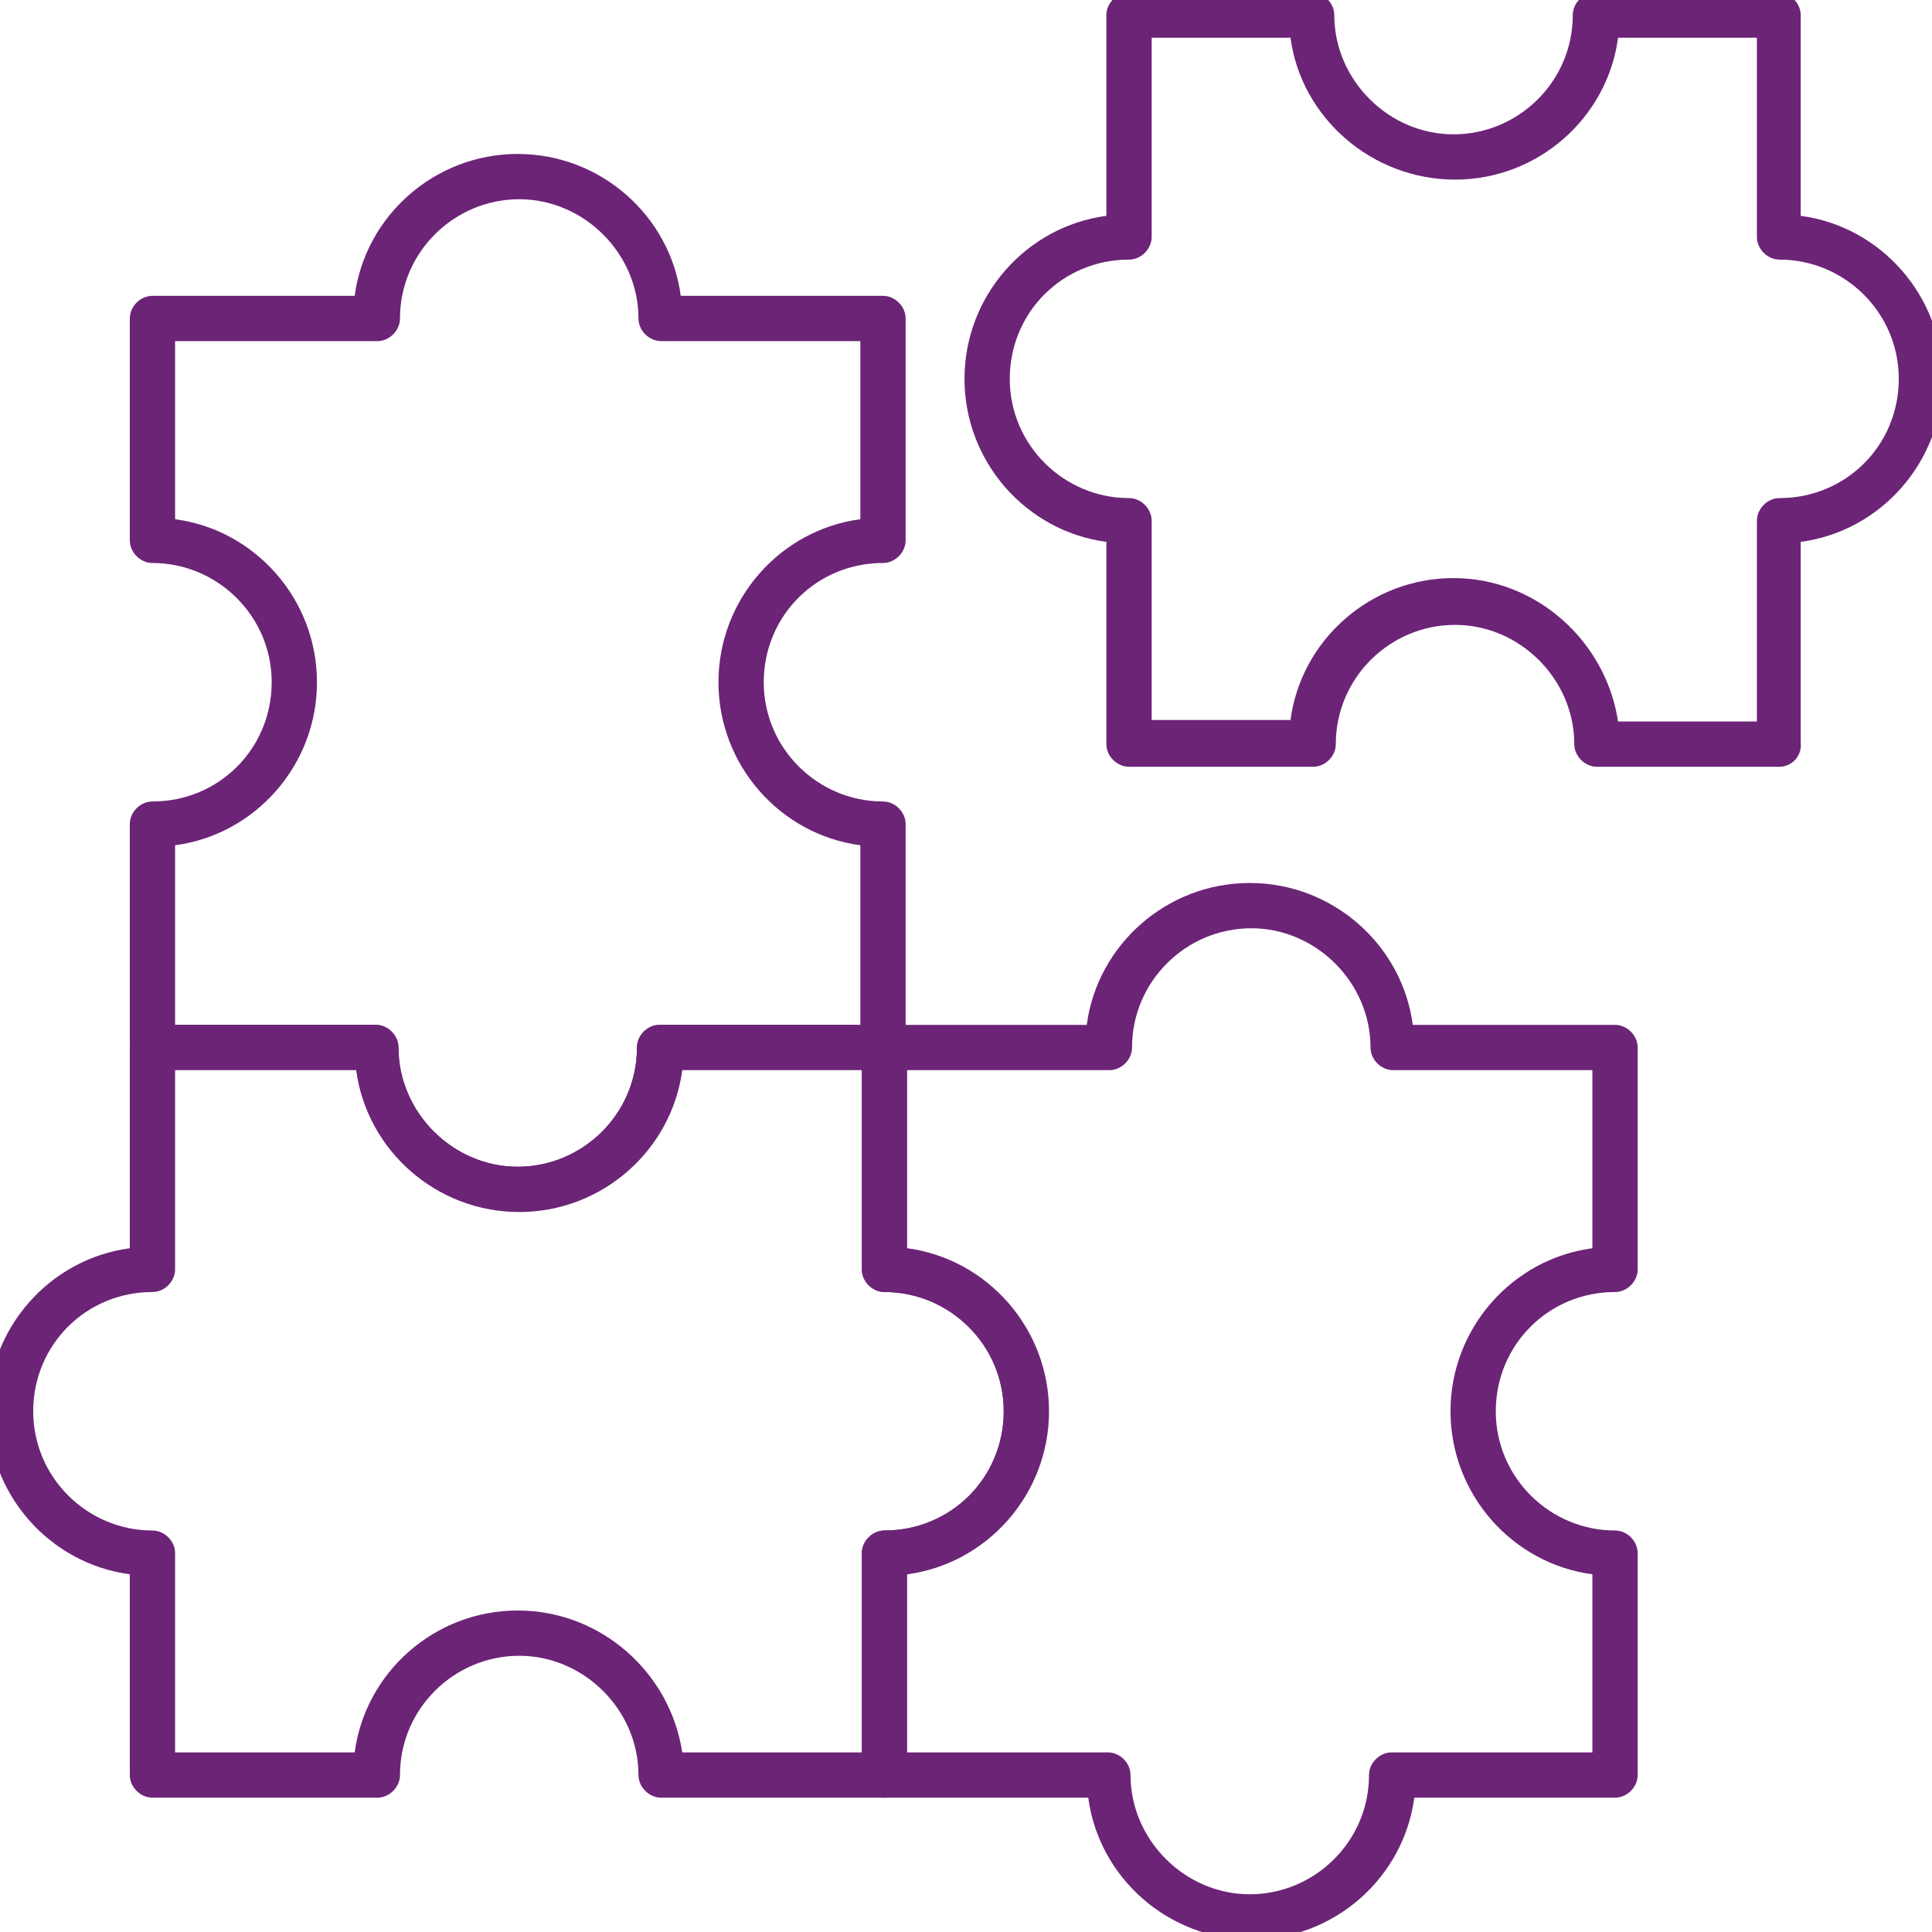 <?xml version="1.0" encoding="utf-8"?>
<!-- Generator: Adobe Illustrator 27.4.1, SVG Export Plug-In . SVG Version: 6.00 Build 0)  -->
<svg version="1.1" id="Camada_1" xmlns="http://www.w3.org/2000/svg" xmlns:xlink="http://www.w3.org/1999/xlink" x="0px" y="0px"
	 viewBox="0 0 128 128" style="enable-background:new 0 0 128 128;" xml:space="preserve">
<style type="text/css">
	.st0{fill:#6C2477;}
	.st1{fill:#6C2477;stroke:#231F20;stroke-width:3;stroke-linecap:round;stroke-linejoin:round;stroke-miterlimit:10;}
	.st2{fill:#6C2477;stroke:#FFFFFF;stroke-width:1.1;stroke-miterlimit:10;}
	.st3{fill:none;}
	.st4{fill:none;stroke:#979797;stroke-miterlimit:10;}
	.st5{fill:#FFFFFF;}
	.st6{fill:#1C4F91;}
	.st7{fill:#426DA9;}
	.st8{fill:#AC1E82;}
	.st9{fill:#E53887;}
</style>
<g>
	<path class="st0" d="M34.4,80.2c-5.5,0-10.1-4.1-10.8-9.4H10.1c-0.8,0-1.5-0.7-1.5-1.5V54.6c0-0.8,0.7-1.5,1.5-1.5
		c4.4,0,7.9-3.5,7.9-7.9s-3.6-7.9-7.9-7.9c-0.8,0-1.5-0.7-1.5-1.5V21.1c0-0.8,0.7-1.5,1.5-1.5h13.4c0.7-5.3,5.3-9.4,10.8-9.4
		s10.1,4.1,10.8,9.4h13.4c0.8,0,1.5,0.7,1.5,1.5v14.7c0,0.8-0.7,1.5-1.5,1.5c-4.4,0-7.9,3.5-7.9,7.9s3.6,7.9,7.9,7.9
		c0.8,0,1.5,0.7,1.5,1.5v14.7c0,0.8-0.7,1.5-1.5,1.5H45.2C44.4,76.2,39.9,80.2,34.4,80.2z M11.6,67.9h13.3c0.8,0,1.5,0.7,1.5,1.5
		c0,4.3,3.6,7.9,7.9,7.9s7.9-3.5,7.9-7.9c0-0.8,0.7-1.5,1.5-1.5h13.3V56c-5.3-0.7-9.4-5.3-9.4-10.8c0-5.5,4.1-10.1,9.4-10.8V22.6
		H43.8c-0.8,0-1.5-0.7-1.5-1.5c0-4.3-3.6-7.9-7.9-7.9s-7.9,3.5-7.9,7.9c0,0.8-0.7,1.5-1.5,1.5H11.6v11.8c5.3,0.7,9.4,5.3,9.4,10.8
		c0,5.5-4.1,10.1-9.4,10.8V67.9z"/>
	<path class="st0" d="M117.9,50.8h-12.1c-0.8,0-1.5-0.7-1.5-1.5c0-4.3-3.6-7.9-7.9-7.9s-7.9,3.5-7.9,7.9c0,0.8-0.7,1.5-1.5,1.5H74.8
		c-0.8,0-1.5-0.7-1.5-1.5V35.9c-5.3-0.7-9.4-5.3-9.4-10.8c0-5.5,4.1-10.1,9.4-10.8V1c0-0.8,0.7-1.5,1.5-1.5h12.1
		c0.8,0,1.5,0.7,1.5,1.5c0,4.3,3.6,7.9,7.9,7.9s7.9-3.5,7.9-7.9c0-0.8,0.7-1.5,1.5-1.5h12.1c0.8,0,1.5,0.7,1.5,1.5v13.3
		c5.3,0.7,9.4,5.3,9.4,10.8c0,5.5-4.1,10.1-9.4,10.8v13.3C119.4,50.1,118.7,50.8,117.9,50.8z M107.2,47.8h9.2V34.5
		c0-0.8,0.7-1.5,1.5-1.5c4.4,0,7.9-3.5,7.9-7.9s-3.6-7.9-7.9-7.9c-0.8,0-1.5-0.7-1.5-1.5V2.5h-9.2c-0.7,5.3-5.3,9.4-10.8,9.4
		S86.2,7.8,85.5,2.5h-9.2v13.2c0,0.8-0.7,1.5-1.5,1.5c-4.4,0-7.9,3.5-7.9,7.9s3.6,7.9,7.9,7.9c0.8,0,1.5,0.7,1.5,1.5v13.2h9.2
		c0.7-5.3,5.3-9.4,10.8-9.4S106.4,42.5,107.2,47.8z"/>
	<path class="st0" d="M82.9,128.5c-5.5,0-10.1-4.1-10.8-9.4H58.6c-0.8,0-1.5-0.7-1.5-1.5v-14.7c0-0.8,0.7-1.5,1.5-1.5
		c4.4,0,7.9-3.5,7.9-7.9s-3.6-7.9-7.9-7.9c-0.8,0-1.5-0.7-1.5-1.5V69.4c0-0.8,0.7-1.5,1.5-1.5H72c0.7-5.3,5.3-9.4,10.8-9.4
		s10.1,4.1,10.8,9.4h13.4c0.8,0,1.5,0.7,1.5,1.5v14.7c0,0.8-0.7,1.5-1.5,1.5c-4.4,0-7.9,3.5-7.9,7.9s3.6,7.9,7.9,7.9
		c0.8,0,1.5,0.7,1.5,1.5v14.7c0,0.8-0.7,1.5-1.5,1.5H93.7C93,124.4,88.4,128.5,82.9,128.5z M60.1,116.1h13.3c0.8,0,1.5,0.7,1.5,1.5
		c0,4.3,3.6,7.9,7.9,7.9s7.9-3.5,7.9-7.9c0-0.8,0.7-1.5,1.5-1.5h13.3v-11.8c-5.3-0.7-9.4-5.3-9.4-10.8c0-5.5,4.1-10.1,9.4-10.8V70.9
		H92.3c-0.8,0-1.5-0.7-1.5-1.5c0-4.3-3.6-7.9-7.9-7.9s-7.9,3.5-7.9,7.9c0,0.8-0.7,1.5-1.5,1.5H60.1v11.8c5.3,0.7,9.4,5.3,9.4,10.8
		c0,5.5-4.1,10.1-9.4,10.8V116.1z"/>
	<path class="st0" d="M58.6,119.1H43.8c-0.8,0-1.5-0.7-1.5-1.5c0-4.3-3.6-7.9-7.9-7.9s-7.9,3.5-7.9,7.9c0,0.8-0.7,1.5-1.5,1.5H10.1
		c-0.8,0-1.5-0.7-1.5-1.5v-13.3c-5.3-0.7-9.4-5.3-9.4-10.8c0-5.5,4.1-10.1,9.4-10.8V69.4c0-0.8,0.7-1.5,1.5-1.5h14.8
		c0.8,0,1.5,0.7,1.5,1.5c0,4.3,3.6,7.9,7.9,7.9s7.9-3.5,7.9-7.9c0-0.8,0.7-1.5,1.5-1.5h14.8c0.8,0,1.5,0.7,1.5,1.5v13.3
		c5.3,0.7,9.4,5.3,9.4,10.8c0,5.5-4.1,10.1-9.4,10.8v13.3C60.1,118.4,59.4,119.1,58.6,119.1z M45.2,116.1h11.9v-13.2
		c0-0.8,0.7-1.5,1.5-1.5c4.4,0,7.9-3.5,7.9-7.9s-3.6-7.9-7.9-7.9c-0.8,0-1.5-0.7-1.5-1.5V70.9H45.2c-0.7,5.3-5.3,9.4-10.8,9.4
		s-10.1-4.1-10.8-9.4H11.6v13.2c0,0.8-0.7,1.5-1.5,1.5c-4.4,0-7.9,3.5-7.9,7.9s3.6,7.9,7.9,7.9c0.8,0,1.5,0.7,1.5,1.5v13.2h11.9
		c0.7-5.3,5.3-9.4,10.8-9.4S44.4,110.8,45.2,116.1z"/>
</g>
</svg>

